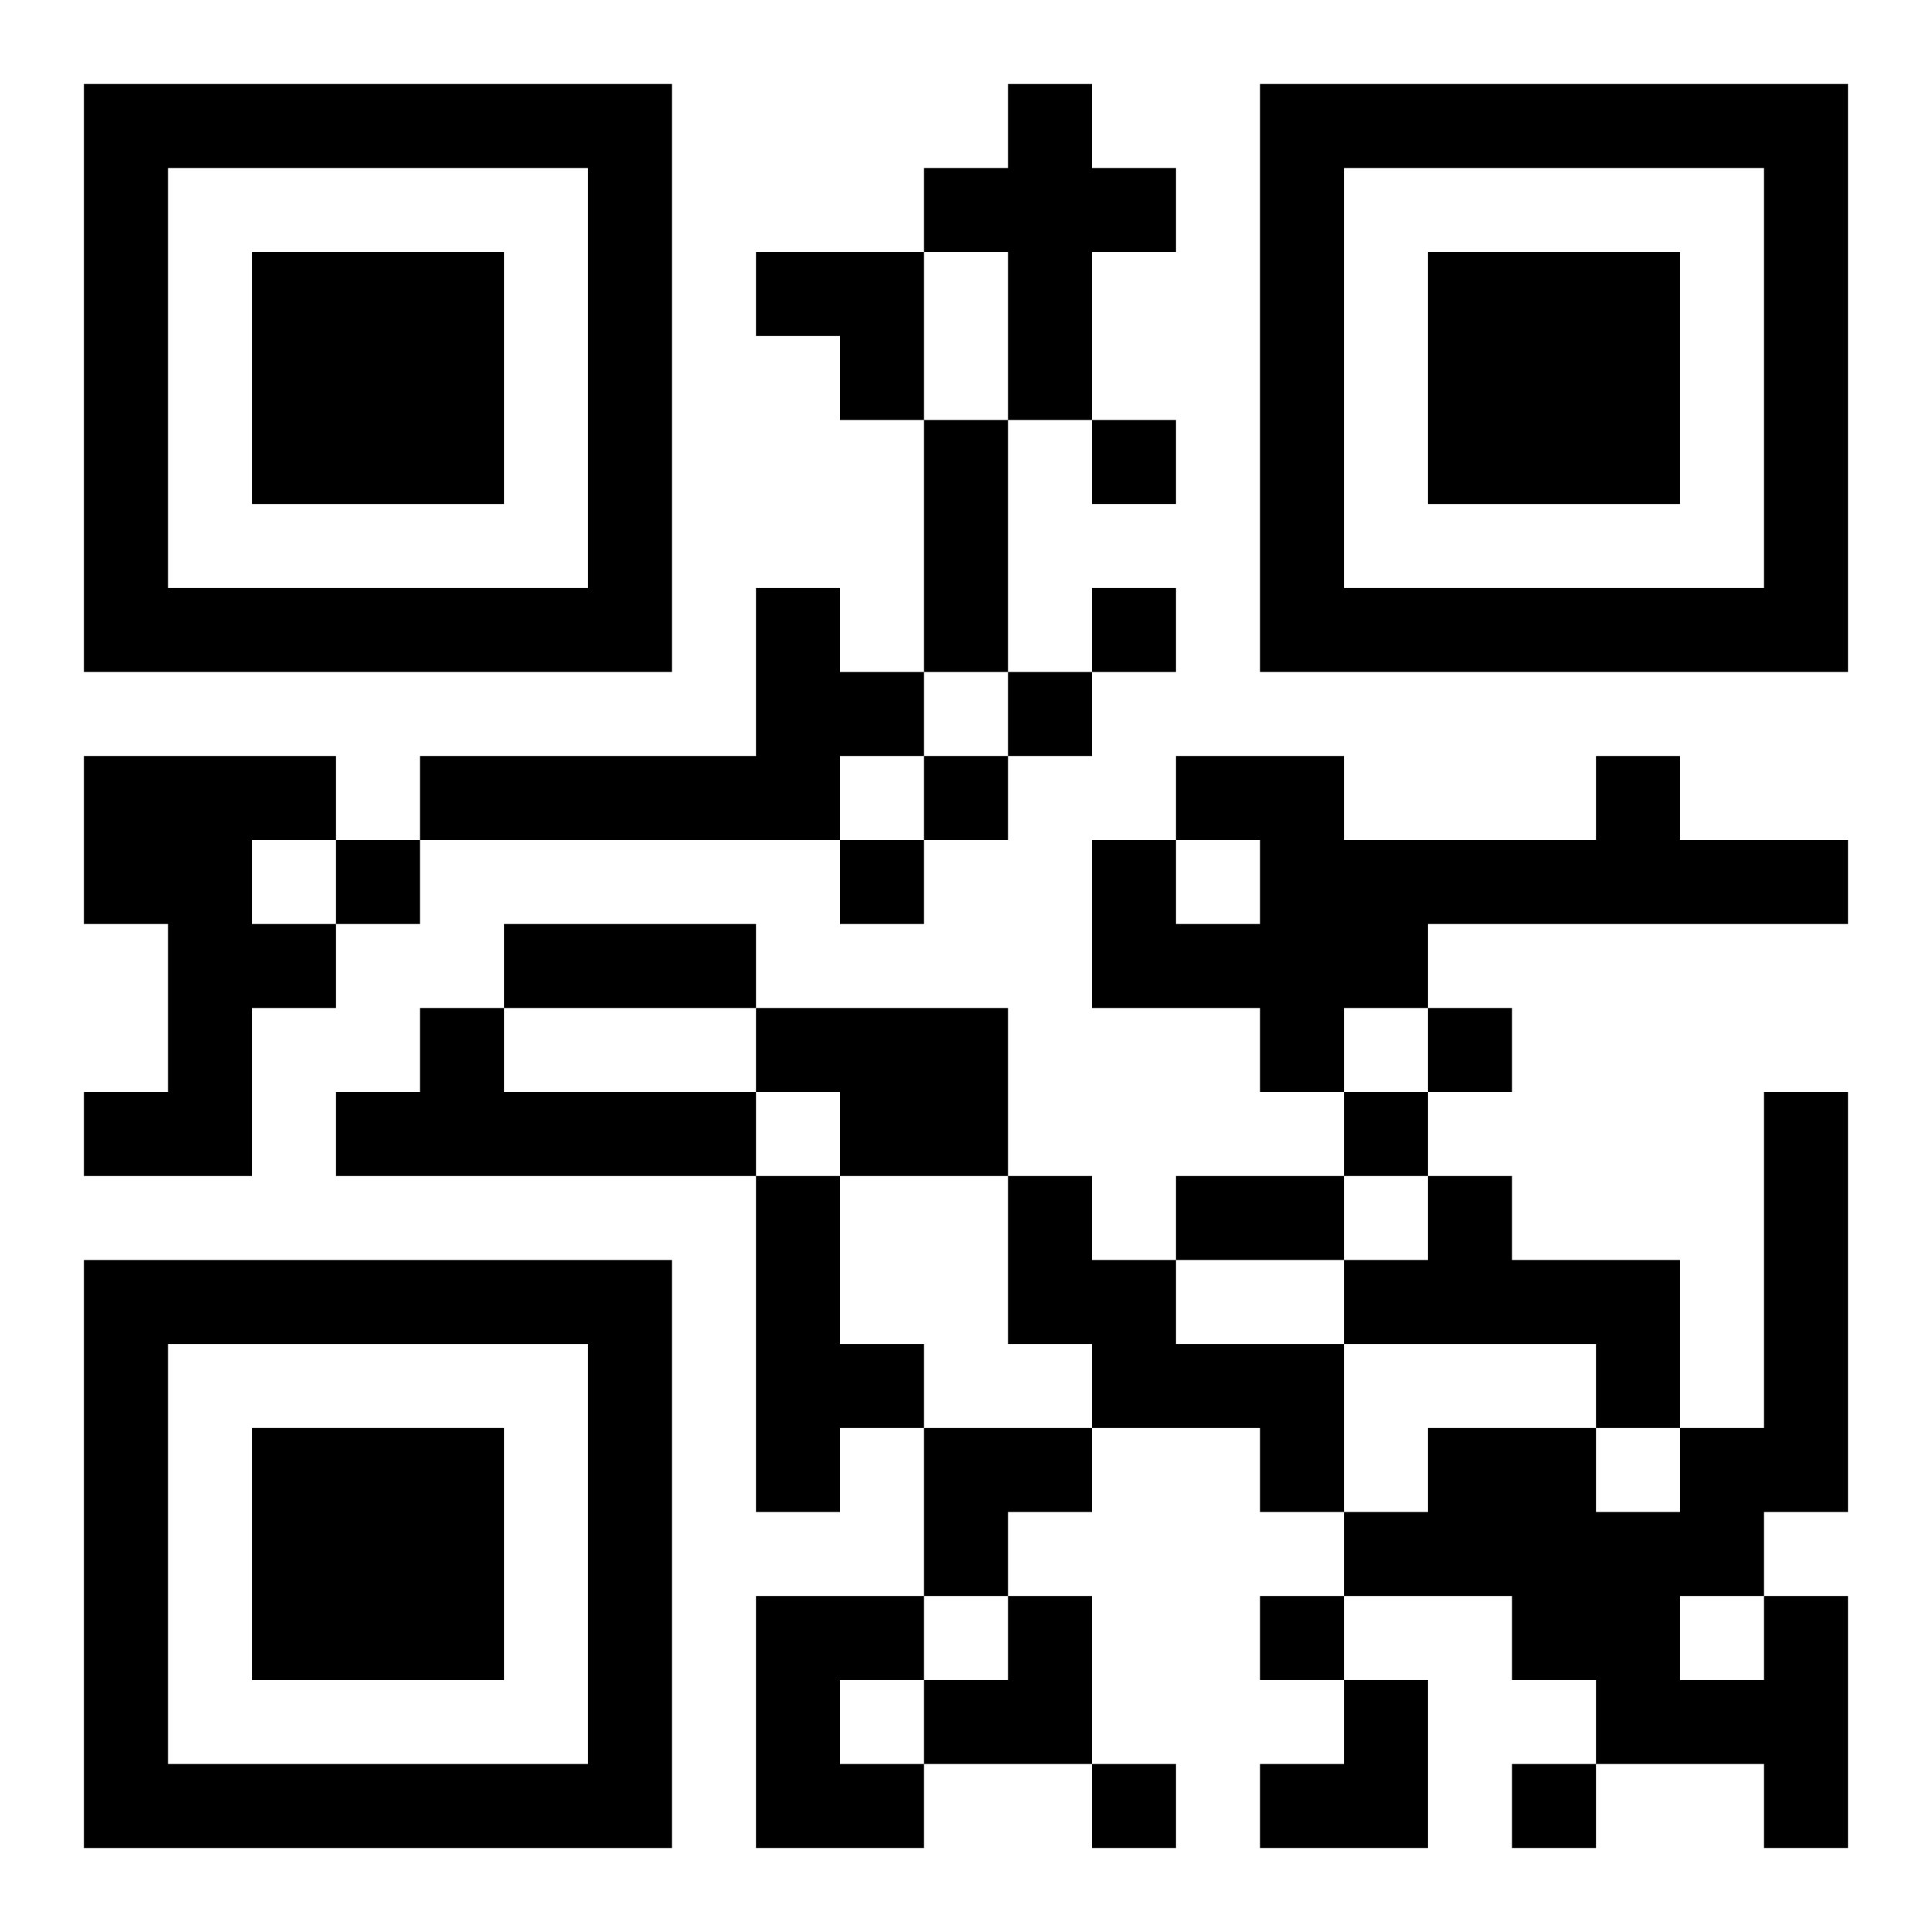 <?xml version="1.0" encoding="UTF-8"?>
<svg width="250" height="250" baseProfile="full" version="1.1" viewBox="-1 -1 23 23" xmlns="http://www.w3.org/2000/svg" xmlns:xlink="http://www.w3.org/1999/xlink"><symbol id="a"><path d="m0 7v7h7v-7h-7zm1 1h5v5h-5v-5zm1 1v3h3v-3h-3z"/></symbol><use y="-7" xlink:href="#a"/><use y="7" xlink:href="#a"/><use x="14" y="-7" xlink:href="#a"/><path d="m11 0h1v1h1v1h-1v2h-1v-2h-1v-1h1v-1m-3 6h1v1h1v1h-1v1h-5v-1h4v-2m-8 2h3v1h-1v1h1v1h-1v2h-2v-1h1v-2h-1v-2m18 0h1v1h2v1h-5v1h-1v1h-1v-1h-2v-2h1v1h1v-1h-1v-1h2v1h3v-1m-14 3h1v1h3v1h-5v-1h1v-1m4 0h3v2h-2v-1h-1v-1m0 2h1v2h1v1h-1v1h-1v-4m3 0h1v1h1v1h2v2h-1v-1h-2v-1h-1v-2m5 0h1v1h2v2h-1v-1h-3v-1h1v-1m-8 5h2v1h-1v1h1v1h-2v-3m12 0h1v3h-1v-1h-2v-1h-1v-1h-2v-1h1v-1h2v1h1v-1h1v-4h1v5h-1v1m-1 0v1h1v-1h-1m-7-14v1h1v-1h-1m0 2v1h1v-1h-1m-1 1v1h1v-1h-1m-1 1v1h1v-1h-1m-7 1v1h1v-1h-1m6 0v1h1v-1h-1m7 2v1h1v-1h-1m-1 1v1h1v-1h-1m-1 6v1h1v-1h-1m-2 2v1h1v-1h-1m5 0v1h1v-1h-1m-7-16h1v3h-1v-3m-5 6h3v1h-3v-1m8 3h2v1h-2v-1m-5-11h2v2h-1v-1h-1zm2 14h2v1h-1v1h-1zm0 2m1 0h1v2h-2v-1h1zm3 1m1 0h1v2h-2v-1h1z"/></svg>
